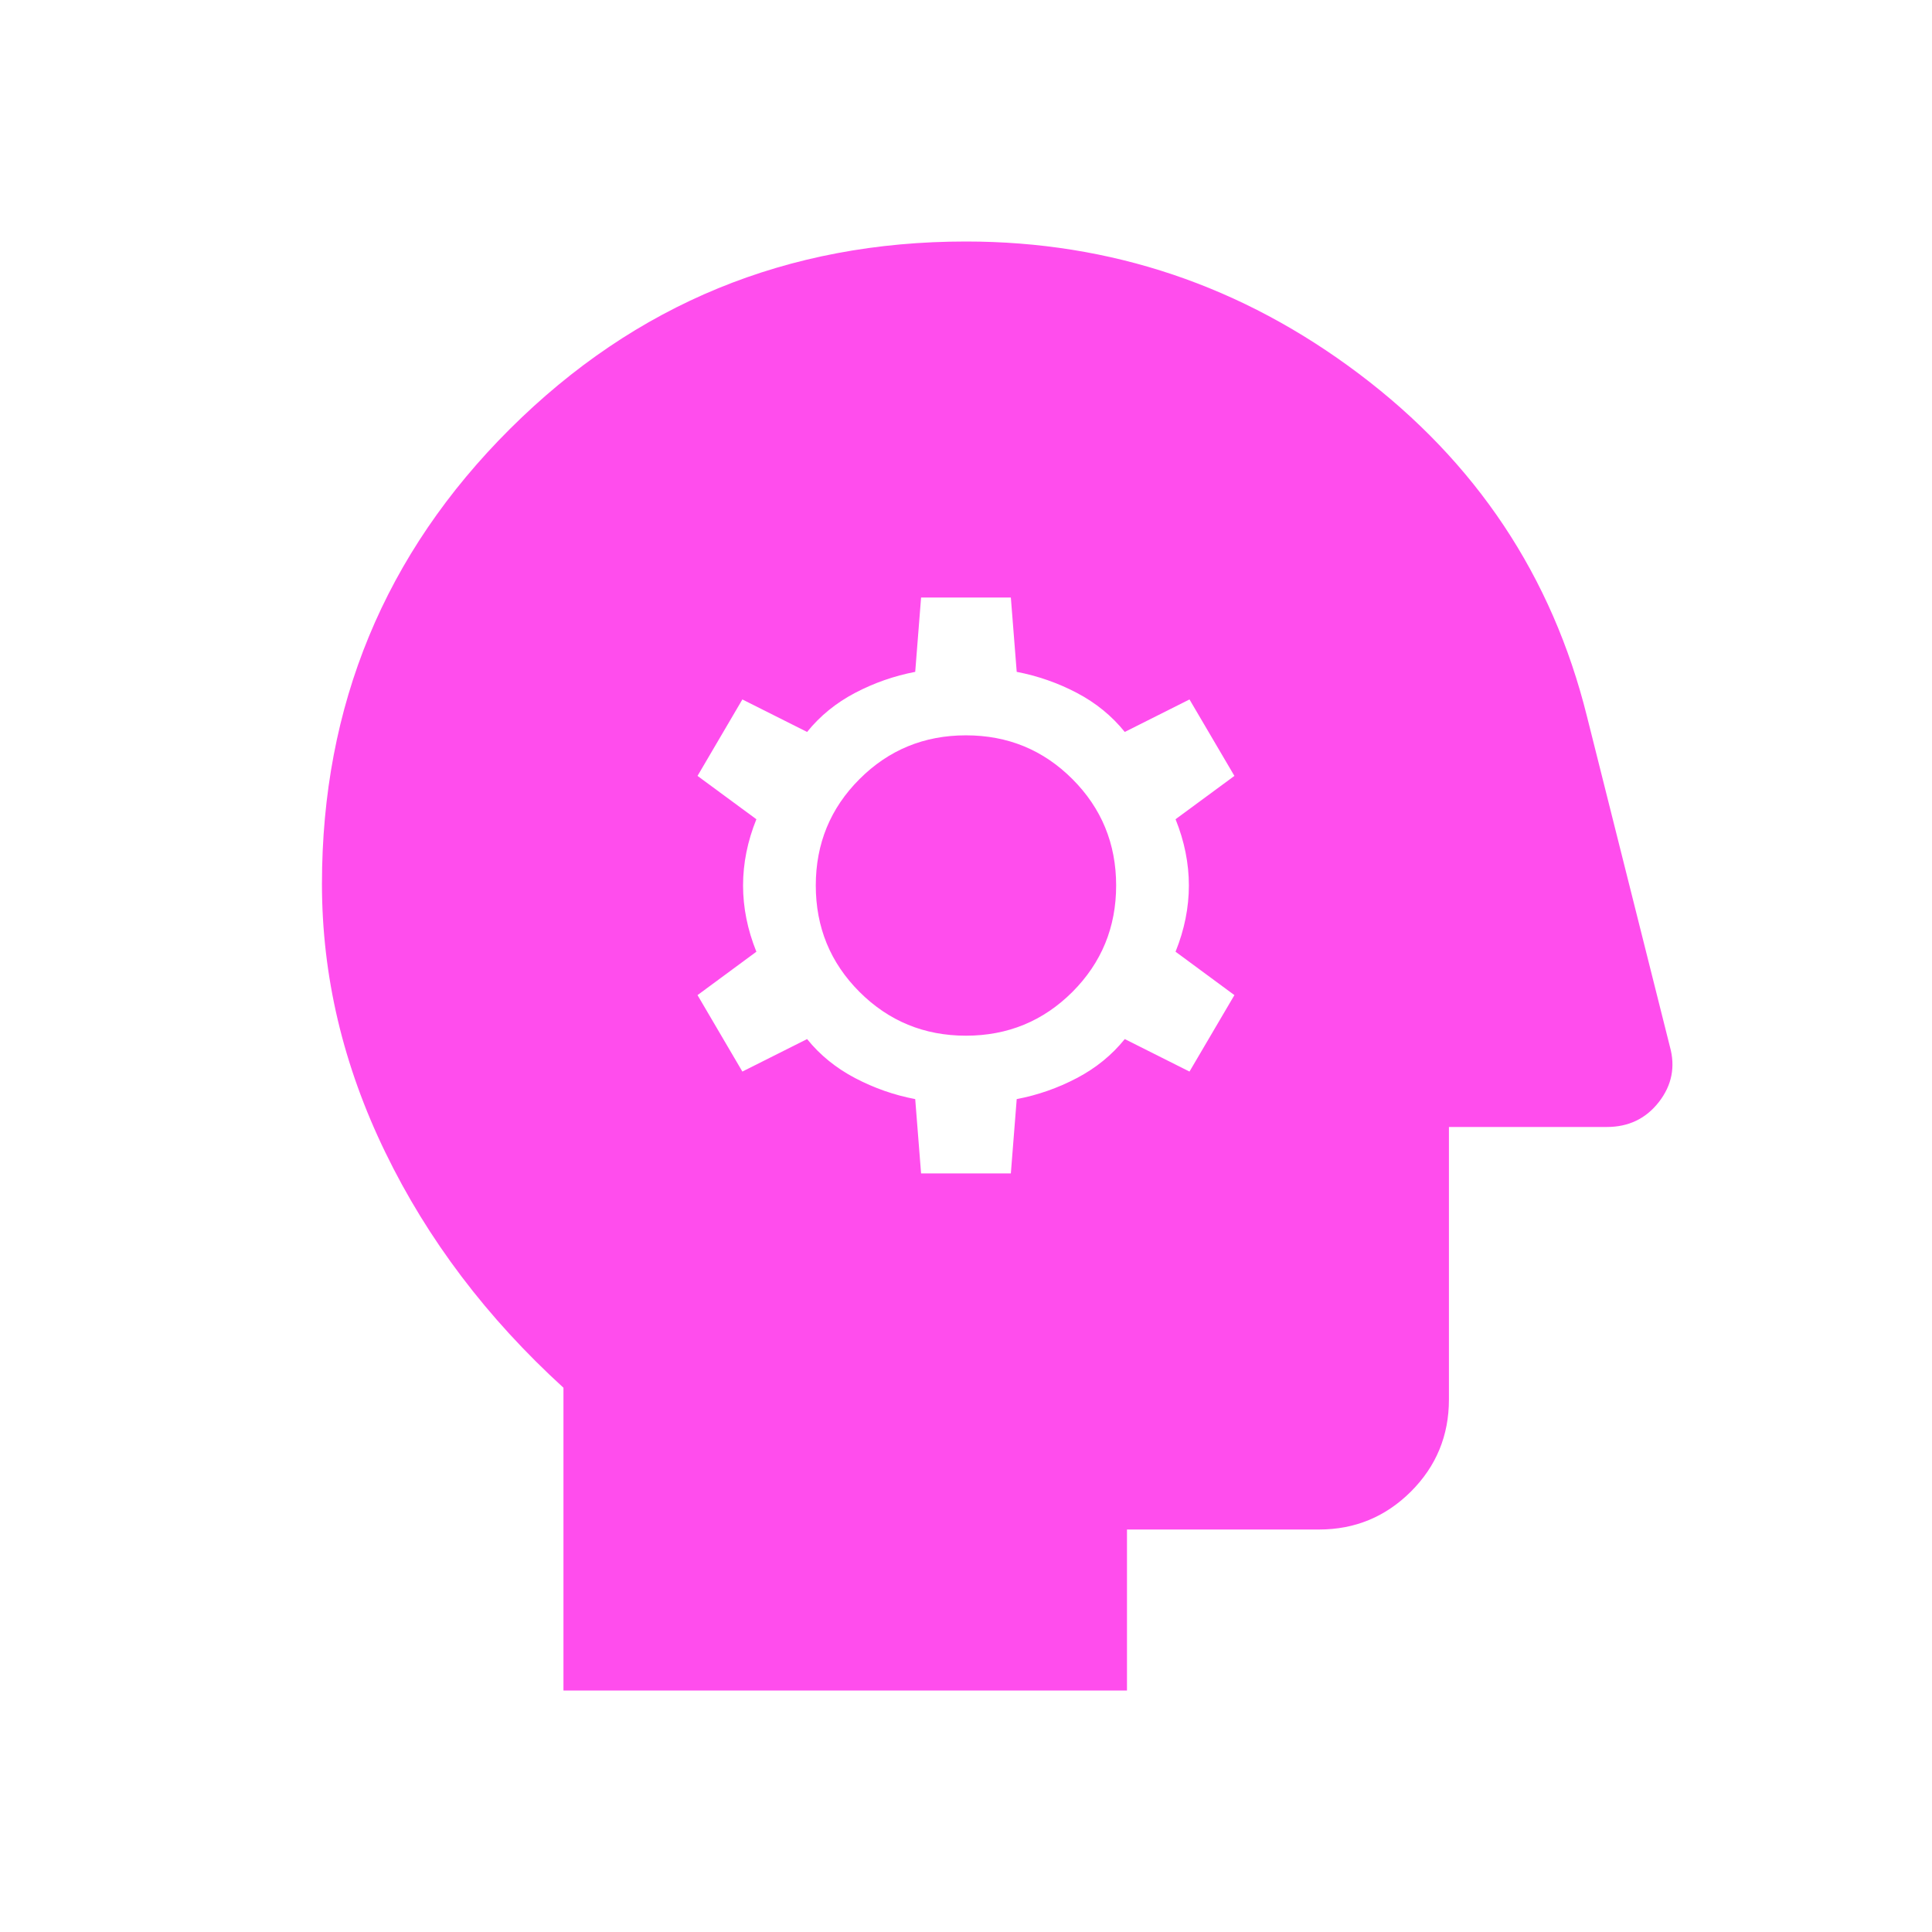 <svg xmlns:xlink="http://www.w3.org/1999/xlink" width="28" height="28" viewBox="0 0 28 28" fill="none" xmlns="http://www.w3.org/2000/svg">
  <mask id="mask0_2948_8394" style="mask-type:alpha" maskUnits="userSpaceOnUse" x="0" y="0" width="28" height="28" fill="none">
    <rect width="28" height="28" fill="#D9D9D9"></rect>
  </mask>
  <g mask="url(#mask0_2948_8394)" fill="none">
    <path d="M13.349 17.006H14.65L14.735 15.929C15.04 15.871 15.331 15.769 15.607 15.624C15.883 15.479 16.114 15.291 16.301 15.059L17.239 15.53L17.89 14.422L17.037 13.793C17.166 13.473 17.23 13.153 17.23 12.833C17.23 12.513 17.166 12.193 17.037 11.873L17.89 11.245L17.239 10.137L16.301 10.608C16.114 10.376 15.883 10.187 15.607 10.042C15.331 9.897 15.04 9.796 14.735 9.737L14.65 8.66H13.349L13.264 9.737C12.958 9.796 12.668 9.897 12.392 10.042C12.116 10.187 11.884 10.376 11.697 10.608L10.759 10.137L10.109 11.245L10.962 11.873C10.833 12.193 10.769 12.513 10.769 12.833C10.769 13.153 10.833 13.473 10.962 13.793L10.109 14.422L10.759 15.53L11.697 15.059C11.884 15.291 12.116 15.479 12.392 15.624C12.668 15.769 12.958 15.871 13.264 15.929L13.349 17.006ZM13.999 15.01C13.394 15.01 12.88 14.798 12.457 14.376C12.034 13.953 11.823 13.439 11.823 12.833C11.823 12.228 12.034 11.713 12.457 11.291C12.88 10.868 13.394 10.657 13.999 10.657C14.605 10.657 15.119 10.868 15.542 11.291C15.964 11.713 16.176 12.228 16.176 12.833C16.176 13.439 15.964 13.953 15.542 14.376C15.119 14.798 14.605 15.01 13.999 15.01ZM8.166 24.5V20.112C7.058 19.101 6.197 17.964 5.585 16.702C4.972 15.441 4.666 14.144 4.666 12.811C4.666 10.223 5.575 8.025 7.392 6.215C9.209 4.405 11.412 3.5 13.999 3.5C16.101 3.5 18 4.14 19.697 5.419C21.394 6.699 22.494 8.351 22.998 10.377L24.201 15.167C24.283 15.461 24.23 15.729 24.042 15.971C23.853 16.213 23.602 16.333 23.288 16.333H20.999V20.282C20.999 20.804 20.816 21.249 20.449 21.616C20.081 21.983 19.637 22.167 19.115 22.167H16.333V24.5H8.166Z" fill="#FF4DED"></path>
  </g>
</svg>